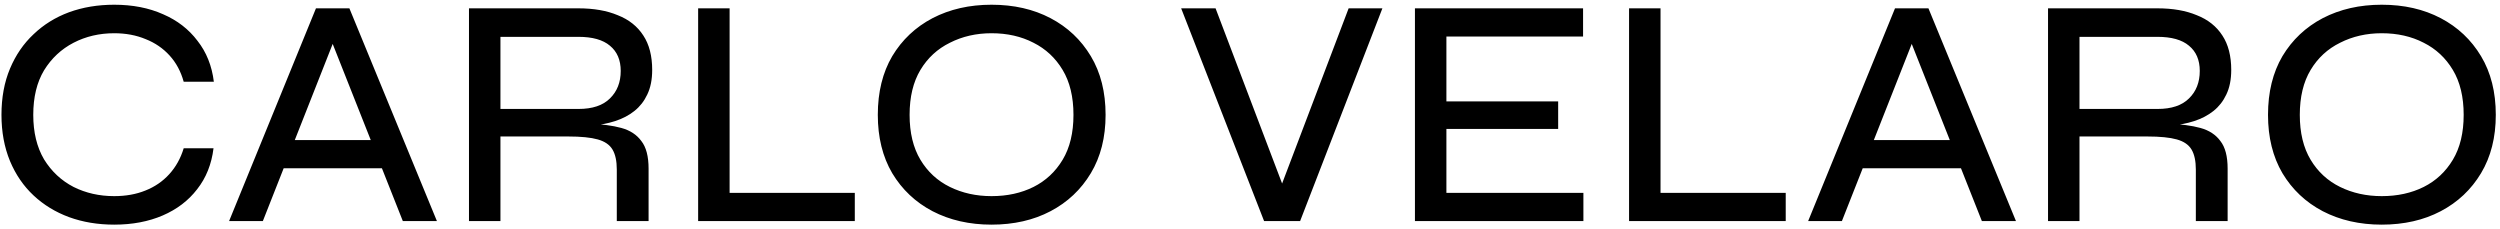 <svg xmlns="http://www.w3.org/2000/svg" fill="none" viewBox="0 0 328 30" height="30" width="328">
<path fill="black" d="M28.014 19.454C27.756 21.547 27.039 23.338 25.864 24.829C24.717 26.32 23.212 27.466 21.349 28.269C19.486 29.072 17.364 29.473 14.985 29.473C12.835 29.473 10.857 29.143 9.051 28.484C7.274 27.825 5.726 26.879 4.407 25.646C3.088 24.413 2.056 22.908 1.311 21.131C0.566 19.325 0.193 17.304 0.193 15.068C0.193 12.803 0.566 10.782 1.311 9.005C2.056 7.228 3.088 5.723 4.407 4.49C5.726 3.229 7.274 2.268 9.051 1.609C10.857 0.95 12.835 0.62 14.985 0.62C17.393 0.62 19.529 1.036 21.392 1.867C23.255 2.67 24.76 3.831 25.907 5.35C27.082 6.841 27.799 8.632 28.057 10.725H24.101C23.728 9.378 23.112 8.231 22.252 7.285C21.392 6.339 20.346 5.622 19.113 5.135C17.88 4.619 16.504 4.361 14.985 4.361C13.036 4.361 11.258 4.777 9.653 5.608C8.048 6.439 6.758 7.643 5.783 9.22C4.837 10.797 4.364 12.746 4.364 15.068C4.364 17.361 4.837 19.311 5.783 20.916C6.758 22.493 8.048 23.697 9.653 24.528C11.258 25.331 13.036 25.732 14.985 25.732C16.504 25.732 17.866 25.488 19.07 25.001C20.303 24.514 21.349 23.797 22.209 22.851C23.069 21.905 23.7 20.773 24.101 19.454H28.014ZM36.122 22.077V18.379H51.086V22.077H36.122ZM30.059 29L41.454 1.093H45.84L57.321 29H52.849L42.873 3.802H44.421L34.488 29H30.059ZM61.53 29V1.093H75.892C77.898 1.093 79.618 1.394 81.052 1.996C82.514 2.569 83.632 3.458 84.406 4.662C85.18 5.837 85.567 7.342 85.567 9.177C85.567 10.438 85.352 11.513 84.922 12.402C84.52 13.262 83.962 13.979 83.245 14.552C82.528 15.125 81.683 15.57 80.708 15.885C79.733 16.2 78.687 16.401 77.569 16.487L77.268 16.229C78.959 16.286 80.378 16.473 81.525 16.788C82.671 17.103 83.546 17.677 84.148 18.508C84.778 19.311 85.094 20.515 85.094 22.12V29H80.923V22.249C80.923 21.131 80.737 20.257 80.364 19.626C79.991 18.995 79.346 18.551 78.429 18.293C77.511 18.035 76.222 17.906 74.559 17.906H65.658V29H61.53ZM65.658 14.294H75.892C77.727 14.294 79.103 13.835 80.02 12.918C80.966 12.001 81.439 10.797 81.439 9.306C81.439 7.873 80.966 6.769 80.02 5.995C79.103 5.221 77.727 4.834 75.892 4.834H65.658V14.294ZM95.724 1.093V25.302H112.15V29H91.596V1.093H95.724ZM130.089 29.473C127.193 29.473 124.613 28.885 122.349 27.71C120.113 26.535 118.35 24.872 117.06 22.722C115.798 20.572 115.168 18.021 115.168 15.068C115.168 12.087 115.798 9.521 117.06 7.371C118.35 5.221 120.113 3.558 122.349 2.383C124.613 1.208 127.193 0.62 130.089 0.62C133.013 0.62 135.593 1.208 137.829 2.383C140.065 3.558 141.828 5.221 143.118 7.371C144.408 9.521 145.053 12.087 145.053 15.068C145.053 18.021 144.408 20.572 143.118 22.722C141.828 24.872 140.065 26.535 137.829 27.71C135.593 28.885 133.013 29.473 130.089 29.473ZM130.089 25.732C132.153 25.732 133.987 25.331 135.593 24.528C137.198 23.725 138.474 22.536 139.42 20.959C140.366 19.382 140.839 17.419 140.839 15.068C140.839 12.717 140.366 10.754 139.42 9.177C138.474 7.6 137.198 6.411 135.593 5.608C133.987 4.777 132.153 4.361 130.089 4.361C128.082 4.361 126.262 4.777 124.628 5.608C122.994 6.411 121.704 7.6 120.758 9.177C119.812 10.754 119.339 12.717 119.339 15.068C119.339 17.419 119.812 19.382 120.758 20.959C121.704 22.536 122.994 23.725 124.628 24.528C126.262 25.331 128.082 25.732 130.089 25.732ZM165.847 29L154.968 1.093H159.483L168.857 25.775H167.567L176.941 1.093H181.37L170.577 29H165.847ZM189.768 16.917V25.302H207.742V29H185.64V1.093H207.699V4.791H189.768V13.305H204.431V16.917H189.768ZM217.861 1.093V25.302H234.287V29H213.733V1.093H217.861ZM243.293 22.077V18.379H258.257V22.077H243.293ZM237.23 29L248.625 1.093H253.011L264.492 29H260.02L250.044 3.802H251.592L241.659 29H237.23ZM268.701 29V1.093H283.063C285.069 1.093 286.789 1.394 288.223 1.996C289.685 2.569 290.803 3.458 291.577 4.662C292.351 5.837 292.738 7.342 292.738 9.177C292.738 10.438 292.523 11.513 292.093 12.402C291.691 13.262 291.132 13.979 290.416 14.552C289.699 15.125 288.853 15.57 287.879 15.885C286.904 16.2 285.858 16.401 284.74 16.487L284.439 16.229C286.13 16.286 287.549 16.473 288.696 16.788C289.842 17.103 290.717 17.677 291.319 18.508C291.949 19.311 292.265 20.515 292.265 22.12V29H288.094V22.249C288.094 21.131 287.907 20.257 287.535 19.626C287.162 18.995 286.517 18.551 285.6 18.293C284.682 18.035 283.392 17.906 281.73 17.906H272.829V29H268.701ZM272.829 14.294H283.063C284.897 14.294 286.273 13.835 287.191 12.918C288.137 12.001 288.61 10.797 288.61 9.306C288.61 7.873 288.137 6.769 287.191 5.995C286.273 5.221 284.897 4.834 283.063 4.834H272.829V14.294ZM312.484 29.473C309.589 29.473 307.009 28.885 304.744 27.71C302.508 26.535 300.745 24.872 299.455 22.722C298.194 20.572 297.563 18.021 297.563 15.068C297.563 12.087 298.194 9.521 299.455 7.371C300.745 5.221 302.508 3.558 304.744 2.383C307.009 1.208 309.589 0.62 312.484 0.62C315.408 0.62 317.988 1.208 320.224 2.383C322.46 3.558 324.223 5.221 325.513 7.371C326.803 9.521 327.448 12.087 327.448 15.068C327.448 18.021 326.803 20.572 325.513 22.722C324.223 24.872 322.46 26.535 320.224 27.71C317.988 28.885 315.408 29.473 312.484 29.473ZM312.484 25.732C314.548 25.732 316.383 25.331 317.988 24.528C319.594 23.725 320.869 22.536 321.815 20.959C322.761 19.382 323.234 17.419 323.234 15.068C323.234 12.717 322.761 10.754 321.815 9.177C320.869 7.6 319.594 6.411 317.988 5.608C316.383 4.777 314.548 4.361 312.484 4.361C310.478 4.361 308.657 4.777 307.023 5.608C305.389 6.411 304.099 7.6 303.153 9.177C302.207 10.754 301.734 12.717 301.734 15.068C301.734 17.419 302.207 19.382 303.153 20.959C304.099 22.536 305.389 23.725 307.023 24.528C308.657 25.331 310.478 25.732 312.484 25.732Z"></path>
</svg>
